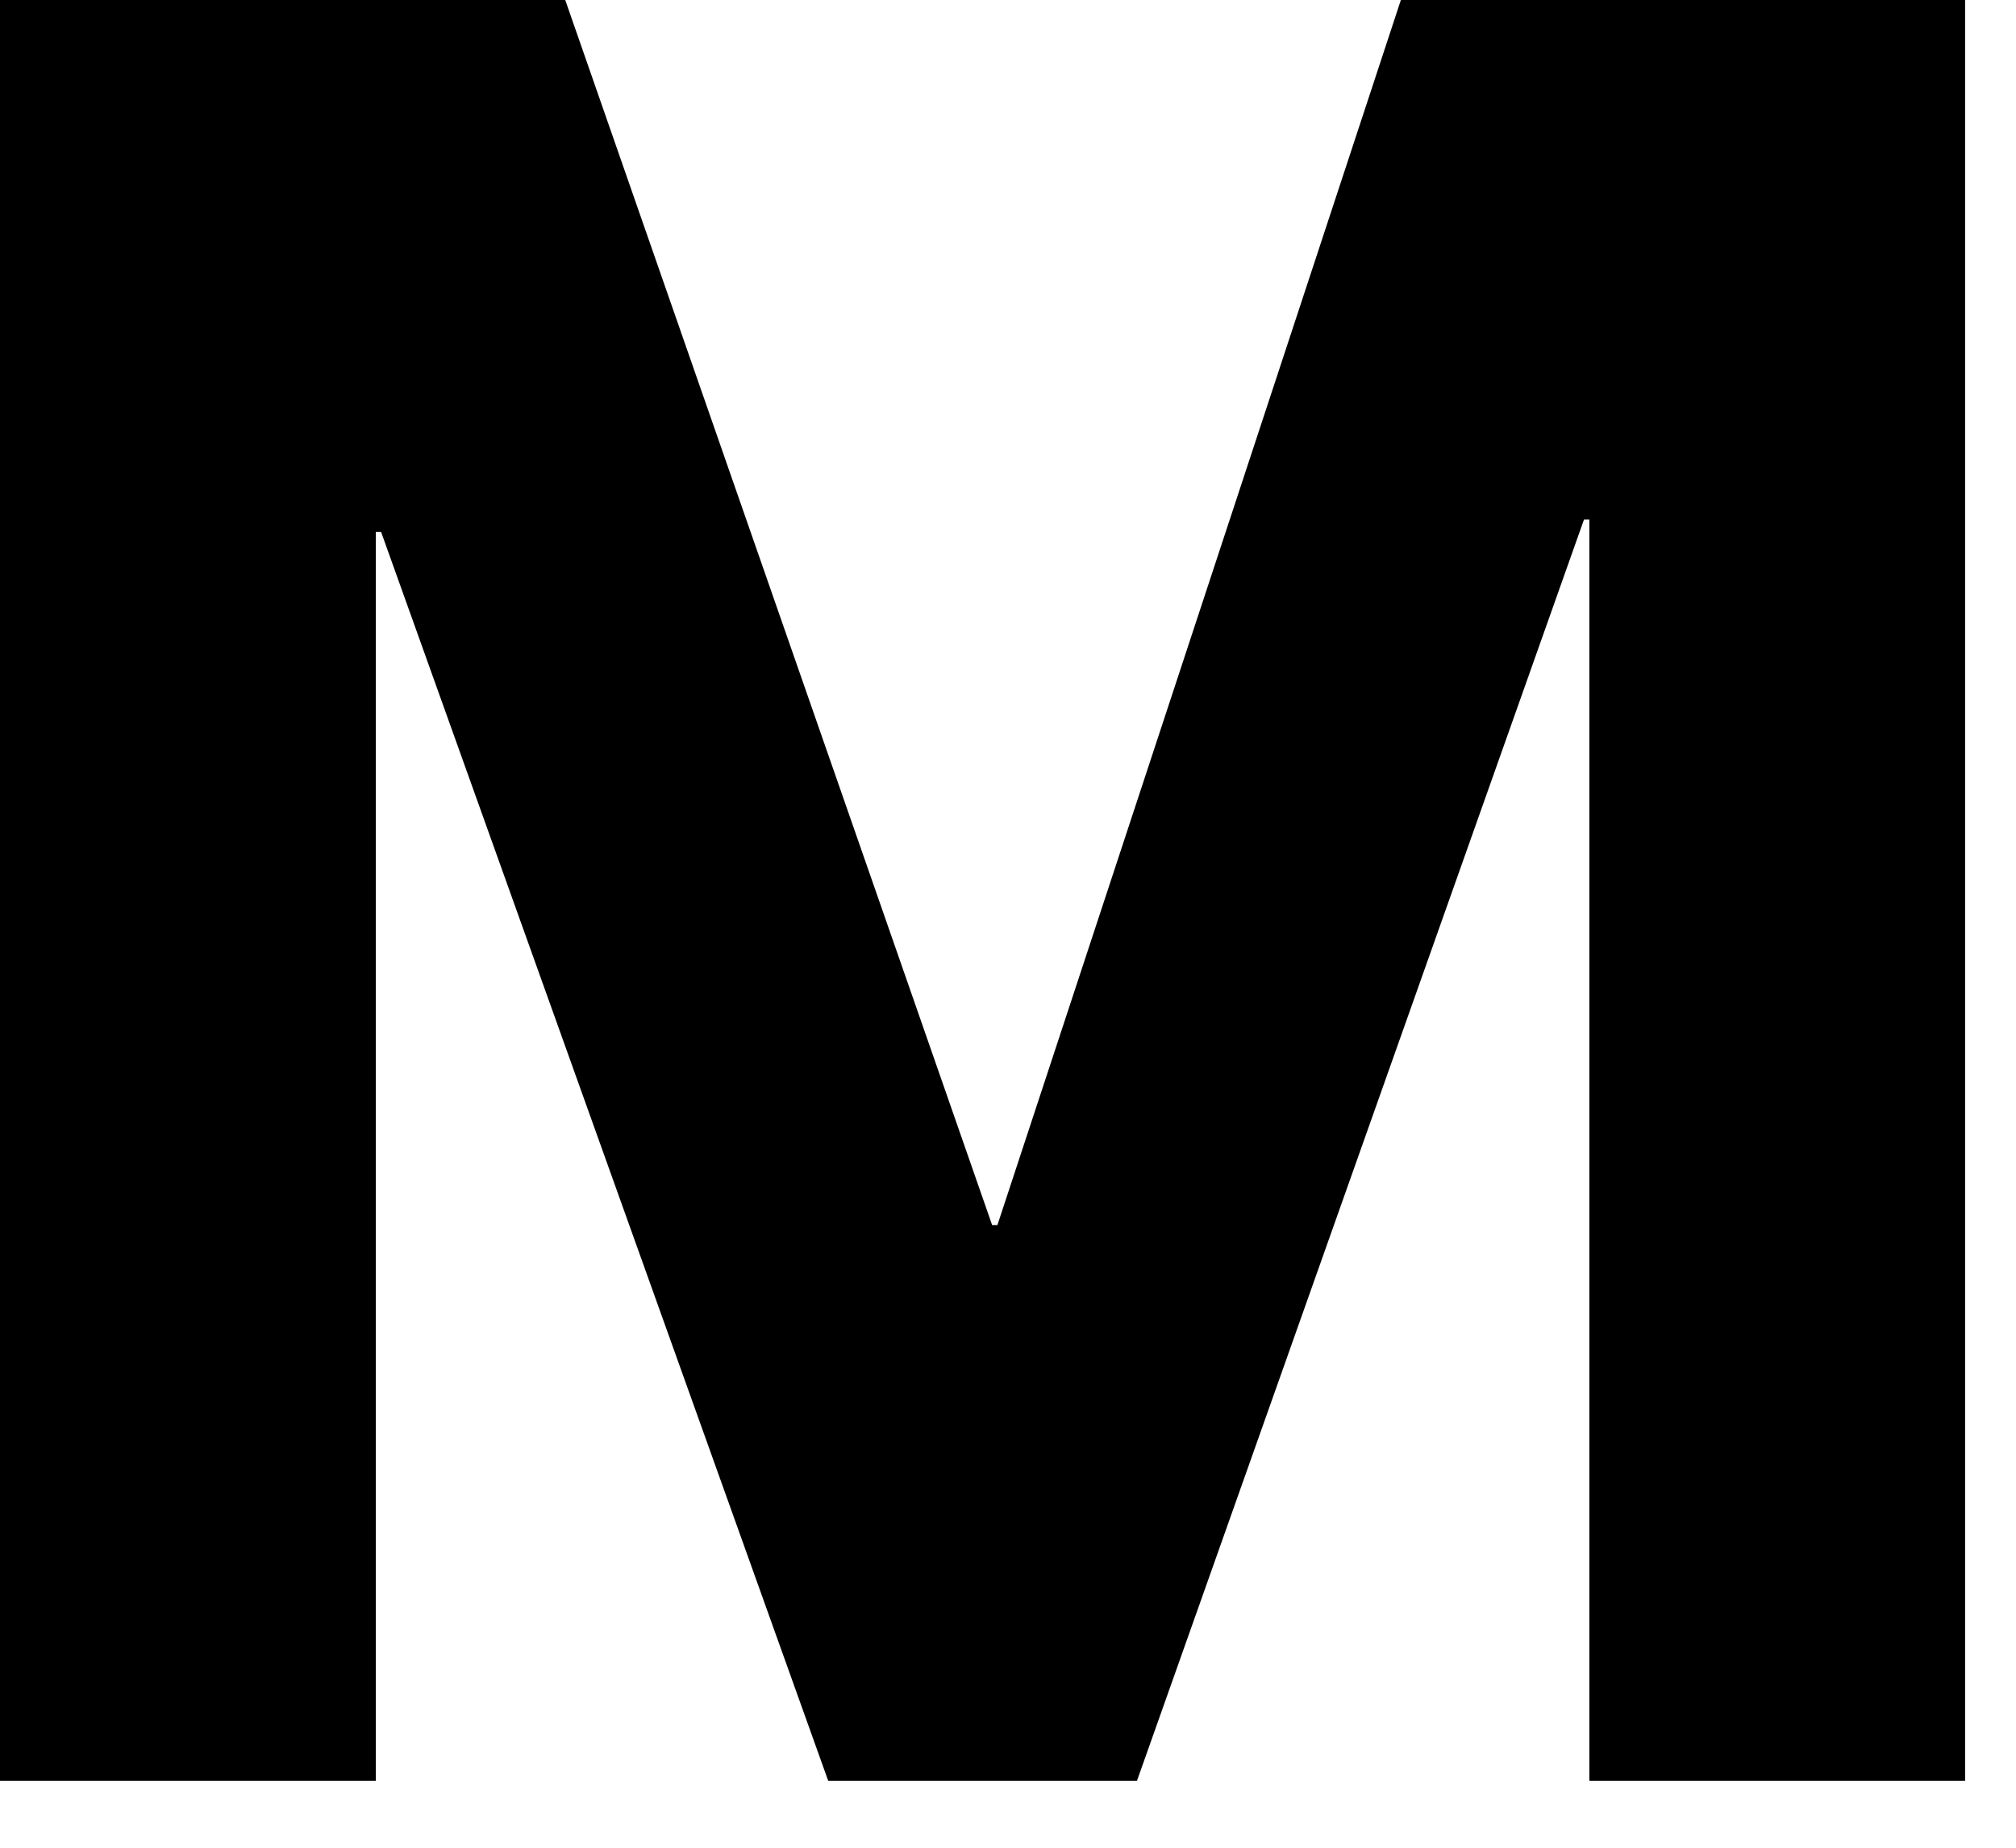 <?xml version="1.0" encoding="utf-8"?>
<svg xmlns="http://www.w3.org/2000/svg" fill="none" height="100%" overflow="visible" preserveAspectRatio="none" style="display: block;" viewBox="0 0 24 22" width="100%">
<path d="M6.729 0L11.811 14.586H11.874L16.677 0H23.394V21.204H18.921V6.186H18.857L13.535 21.204H9.86L4.537 6.334H4.474V21.204H0V0H6.717H6.729Z" fill="black" id="Vector"/>
</svg>